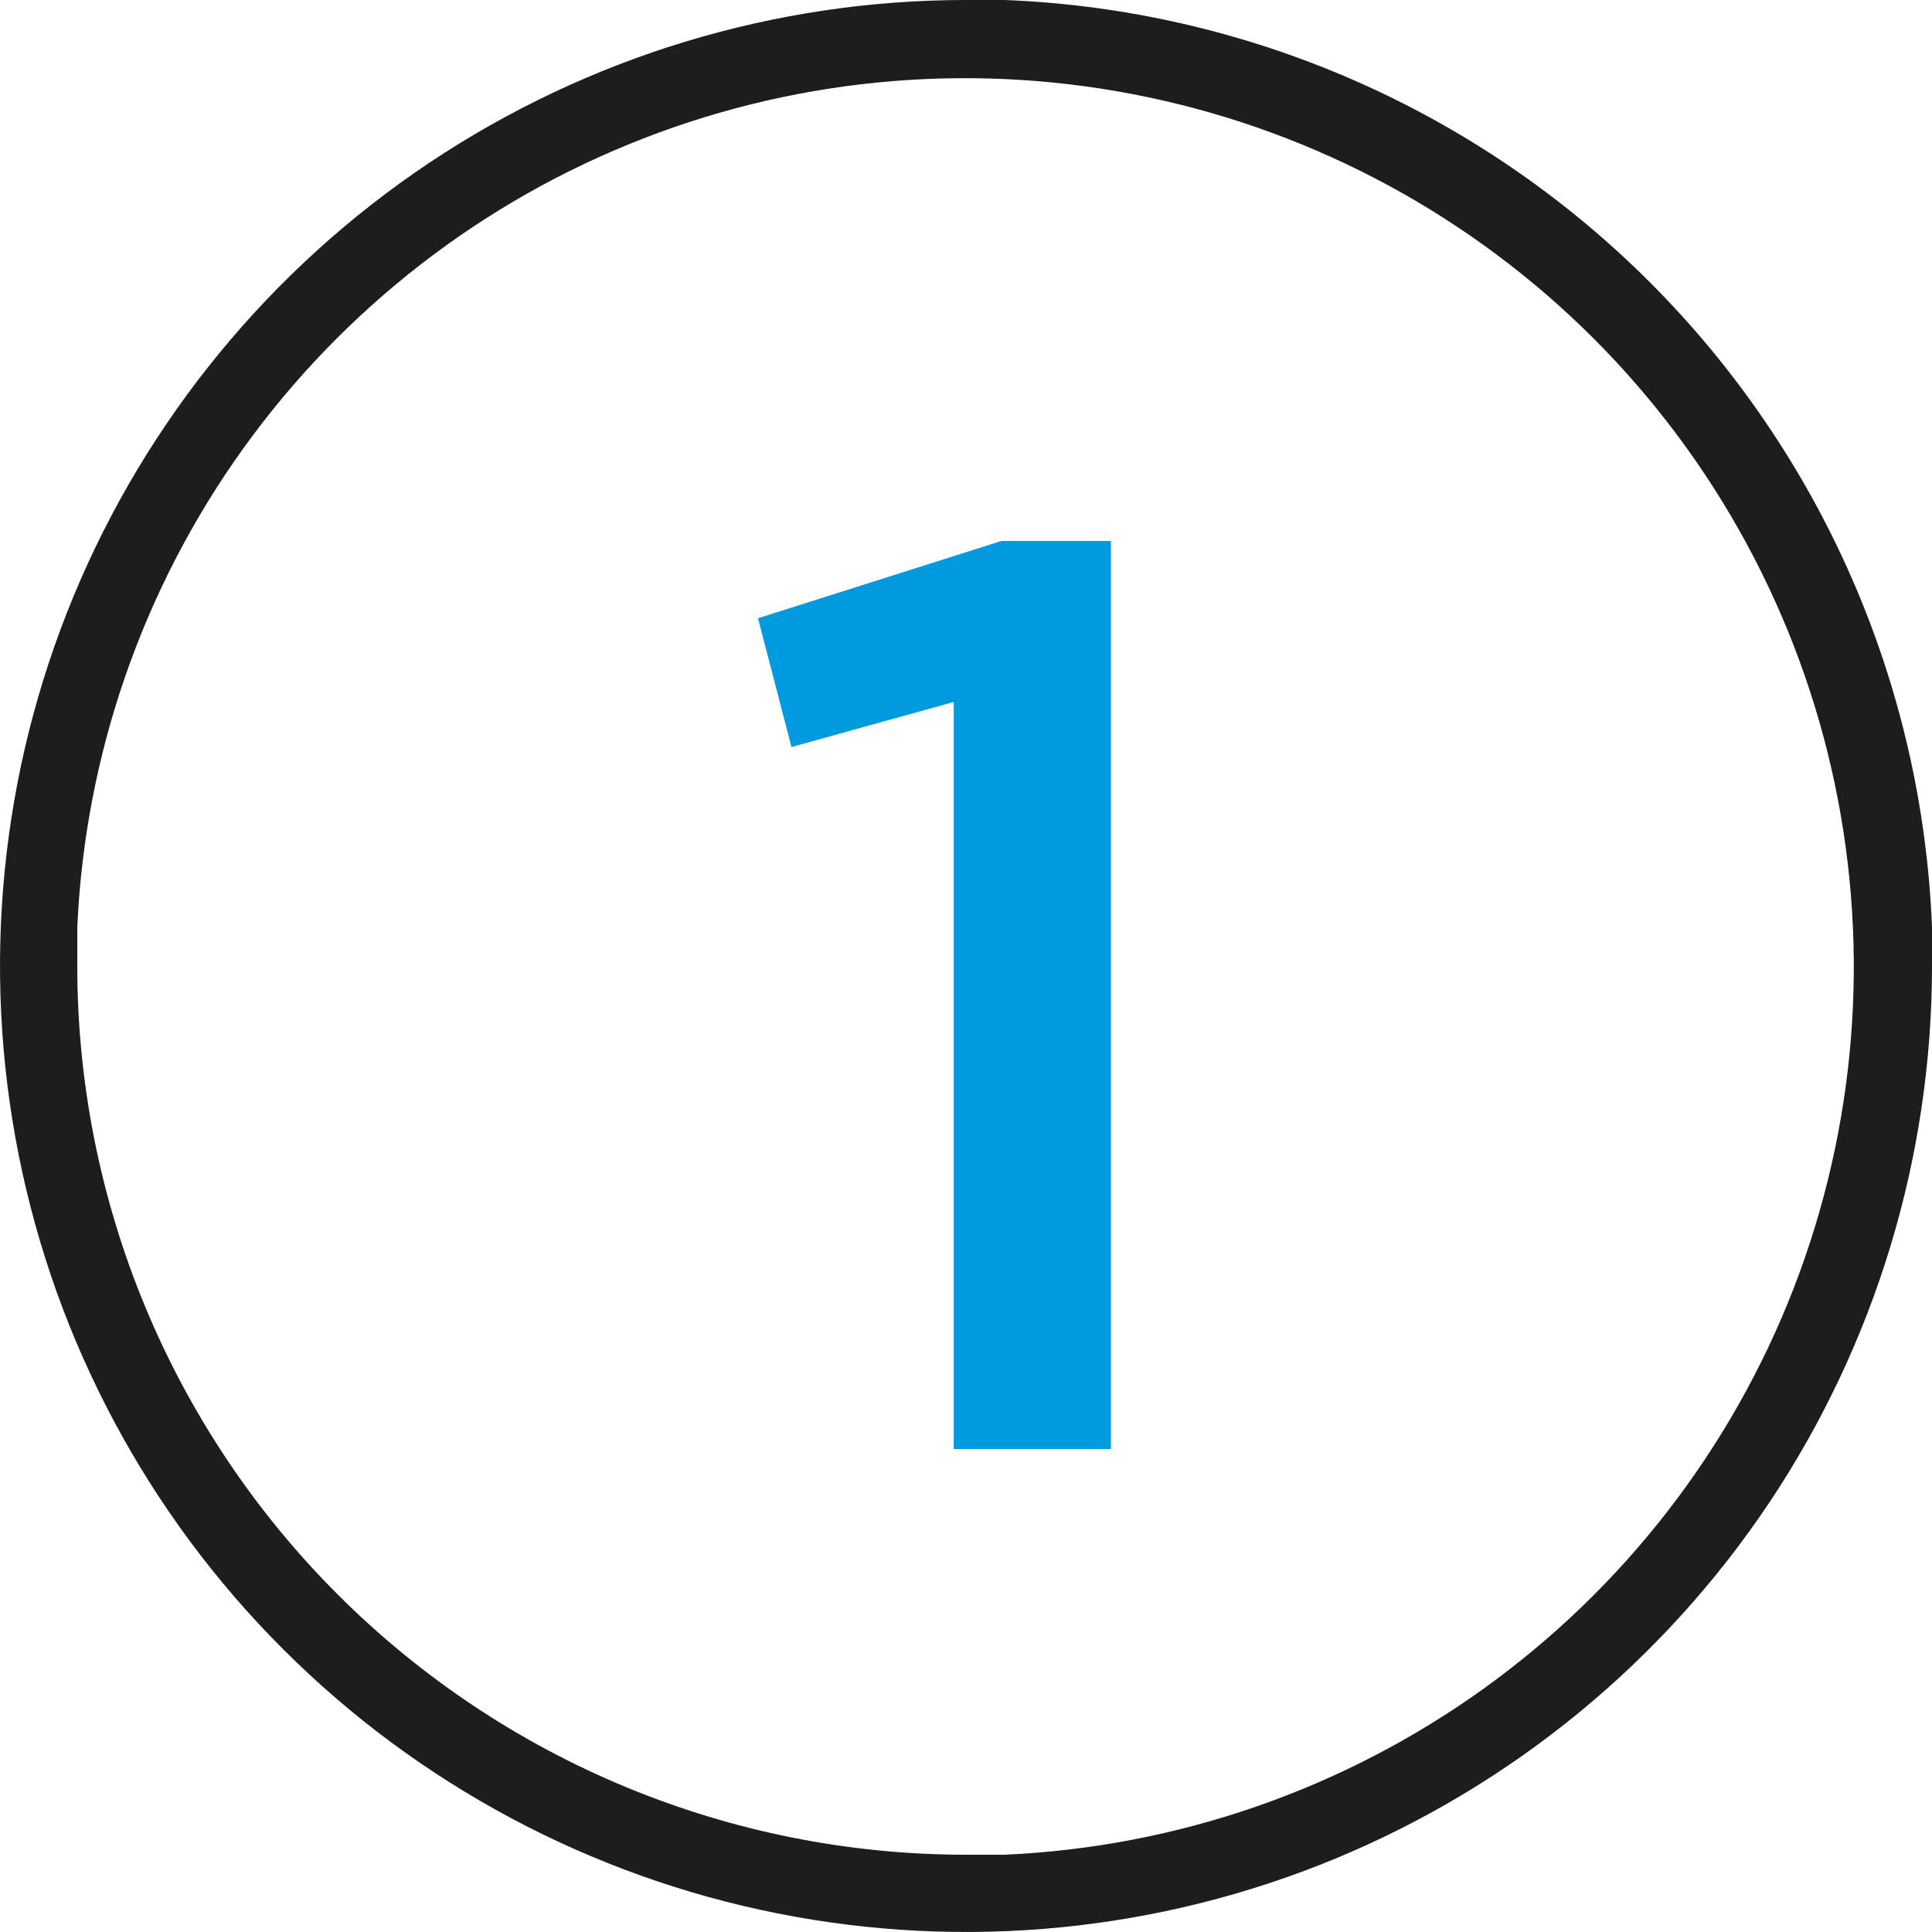 <svg width="24" height="24" viewBox="0 0 24 24" fill="none" xmlns="http://www.w3.org/2000/svg">
<path d="M24 11.52C23.881 8.503 22.63 5.641 20.494 3.505C18.359 1.37 15.497 0.118 12.48 0H12C9.627 0 7.307 0.704 5.333 2.022C3.36 3.341 1.822 5.215 0.913 7.408C0.005 9.601 -0.232 12.013 0.231 14.341C0.694 16.669 1.836 18.807 3.515 20.485C5.193 22.163 7.331 23.306 9.659 23.769C11.987 24.232 14.399 23.995 16.592 23.087C18.785 22.178 20.659 20.64 21.978 18.667C23.296 16.693 24 14.373 24 12C24 11.832 24 11.669 24 11.52ZM12 23.04C9.072 23.04 6.264 21.877 4.194 19.806C2.123 17.736 0.96 14.928 0.96 12C0.96 11.846 0.96 11.693 0.96 11.52C1.055 9.38 1.771 7.315 3.019 5.575C4.268 3.835 5.996 2.495 7.992 1.72C9.989 0.944 12.167 0.767 14.263 1.208C16.359 1.649 18.281 2.69 19.796 4.204C21.31 5.719 22.351 7.641 22.792 9.737C23.233 11.833 23.055 14.011 22.28 16.008C21.505 18.004 20.165 19.732 18.425 20.981C16.685 22.229 14.62 22.945 12.48 23.04H12Z" fill="#1D1D1B"/>
<path d="M11.848 18V8.72L9.832 9.28L9.416 7.68L12.44 6.72H13.8V18H11.848Z" fill="#009ADE"/>
</svg>

